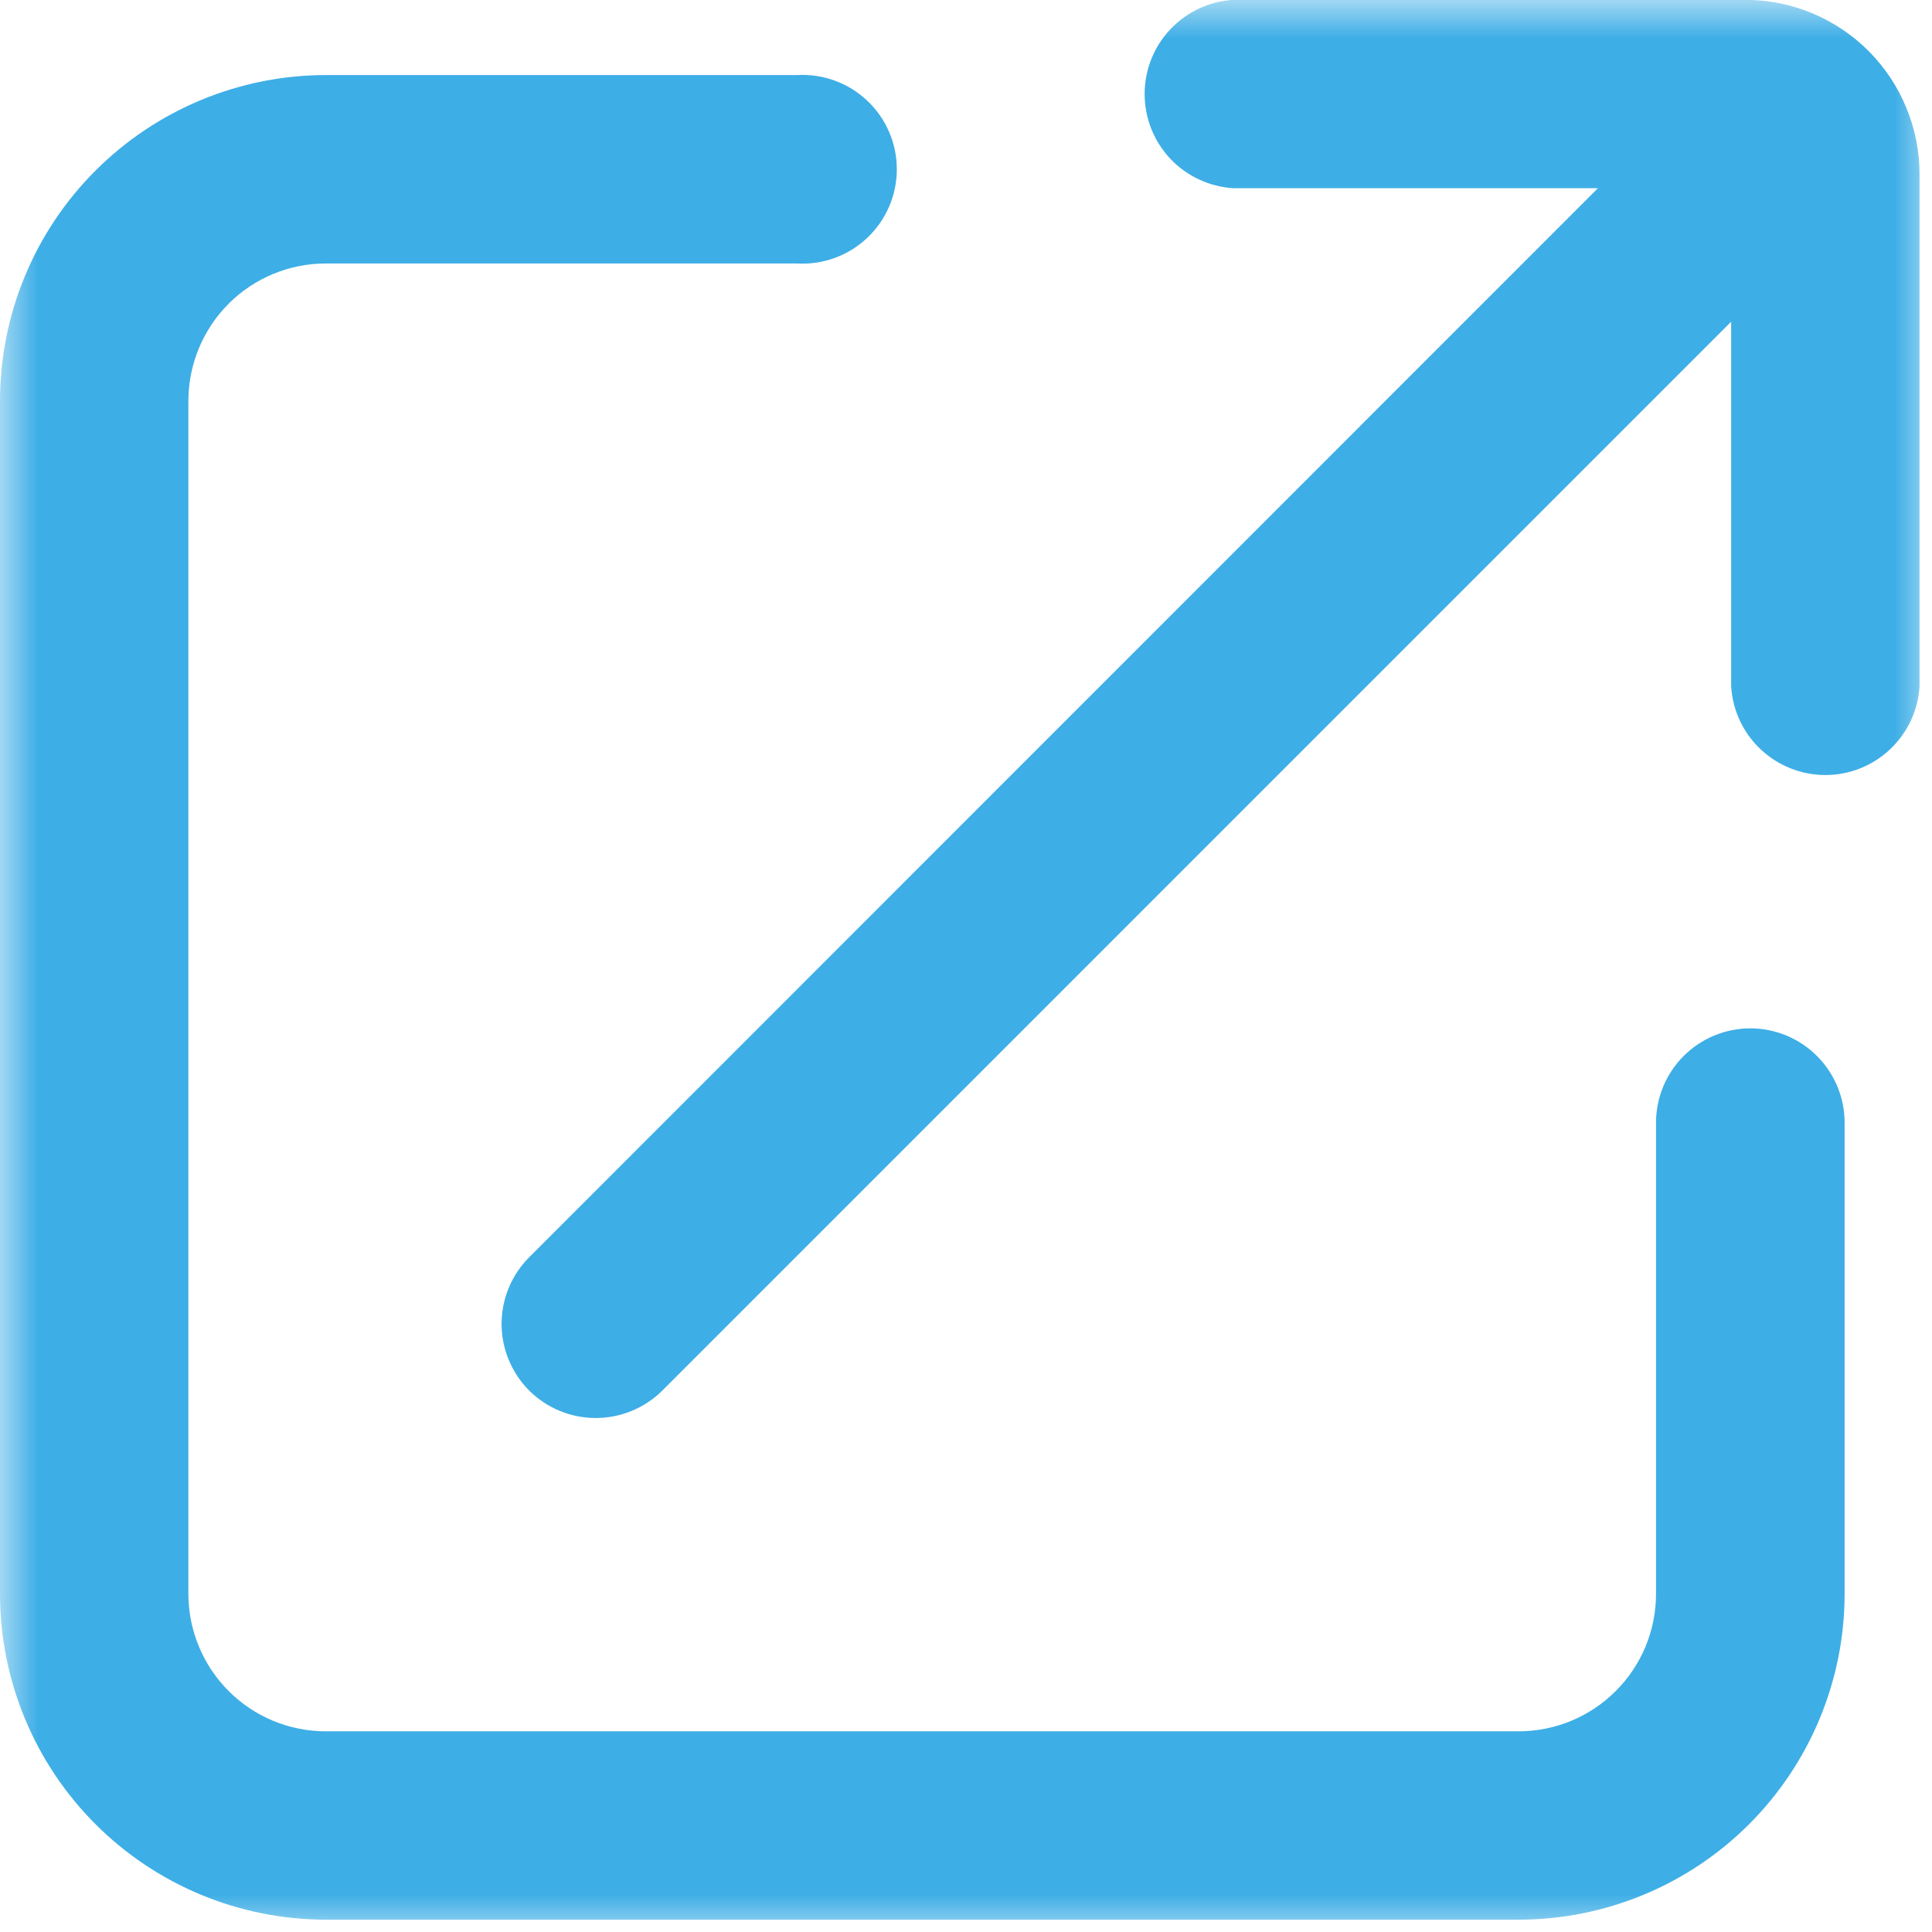 <svg width="26" height="26" viewBox="0 0 26 26" fill="none" xmlns="http://www.w3.org/2000/svg">
<g clip-path="url(#clip0_2739_626)">
<mask id="mask0_2739_626" style="mask-type:luminance" maskUnits="userSpaceOnUse" x="0" y="0" width="26" height="26">
<path d="M26 0H0V26H26V0Z" fill="white"/>
</mask>
<g mask="url(#mask0_2739_626)">
<path d="M23.556 13.839C23.219 13.839 22.896 13.973 22.658 14.211C22.42 14.449 22.286 14.772 22.286 15.109V21.451C22.286 21.941 22.091 22.411 21.744 22.757C21.398 23.104 20.928 23.299 20.438 23.299H4.383C3.893 23.299 3.423 23.104 3.077 22.757C2.731 22.411 2.536 21.941 2.535 21.451V5.394C2.536 4.904 2.731 4.434 3.077 4.087C3.423 3.741 3.893 3.546 4.383 3.546H10.726C10.899 3.556 11.071 3.53 11.234 3.471C11.396 3.412 11.545 3.32 11.671 3.201C11.796 3.083 11.897 2.94 11.965 2.781C12.034 2.622 12.069 2.451 12.069 2.278C12.069 2.105 12.034 1.934 11.965 1.775C11.897 1.616 11.796 1.473 11.671 1.355C11.545 1.236 11.396 1.144 11.234 1.085C11.071 1.026 10.899 1 10.726 1.01H4.383C3.221 1.012 2.107 1.474 1.285 2.296C0.463 3.117 0.001 4.231 0 5.394L0 21.451C0.001 22.613 0.463 23.727 1.285 24.549C2.107 25.371 3.221 25.833 4.383 25.834H20.441C21.603 25.833 22.717 25.371 23.539 24.549C24.36 23.727 24.823 22.613 24.824 21.451V15.109C24.824 14.772 24.69 14.449 24.452 14.211C24.214 13.973 23.891 13.839 23.554 13.839" fill="#3EAEE6"/>
<path d="M23.486 -0.002H16.601C16.277 0.016 15.973 0.158 15.75 0.394C15.528 0.629 15.404 0.941 15.404 1.265C15.404 1.589 15.528 1.901 15.75 2.137C15.973 2.372 16.277 2.514 16.601 2.533H21.45H21.504L7.121 16.92C6.884 17.158 6.75 17.48 6.75 17.816C6.75 18.152 6.884 18.475 7.121 18.713C7.359 18.95 7.681 19.083 8.017 19.083C8.353 19.083 8.676 18.95 8.914 18.713L23.297 4.329C23.297 4.347 23.297 4.365 23.297 4.383V9.233C23.316 9.557 23.457 9.861 23.693 10.083C23.929 10.306 24.241 10.43 24.565 10.43C24.889 10.43 25.201 10.306 25.436 10.083C25.672 9.861 25.814 9.557 25.832 9.233V2.347C25.833 2.039 25.772 1.734 25.654 1.449C25.537 1.164 25.364 0.905 25.146 0.686C24.928 0.468 24.669 0.295 24.385 0.177C24.1 0.059 23.795 -0.002 23.486 -0.002Z" fill="#3EAEE6"/>
</g>
</g>
<defs>
<clipPath id="clip0_2739_626">
<rect width="26" height="26" fill="white"/>
</clipPath>
</defs>
</svg>
